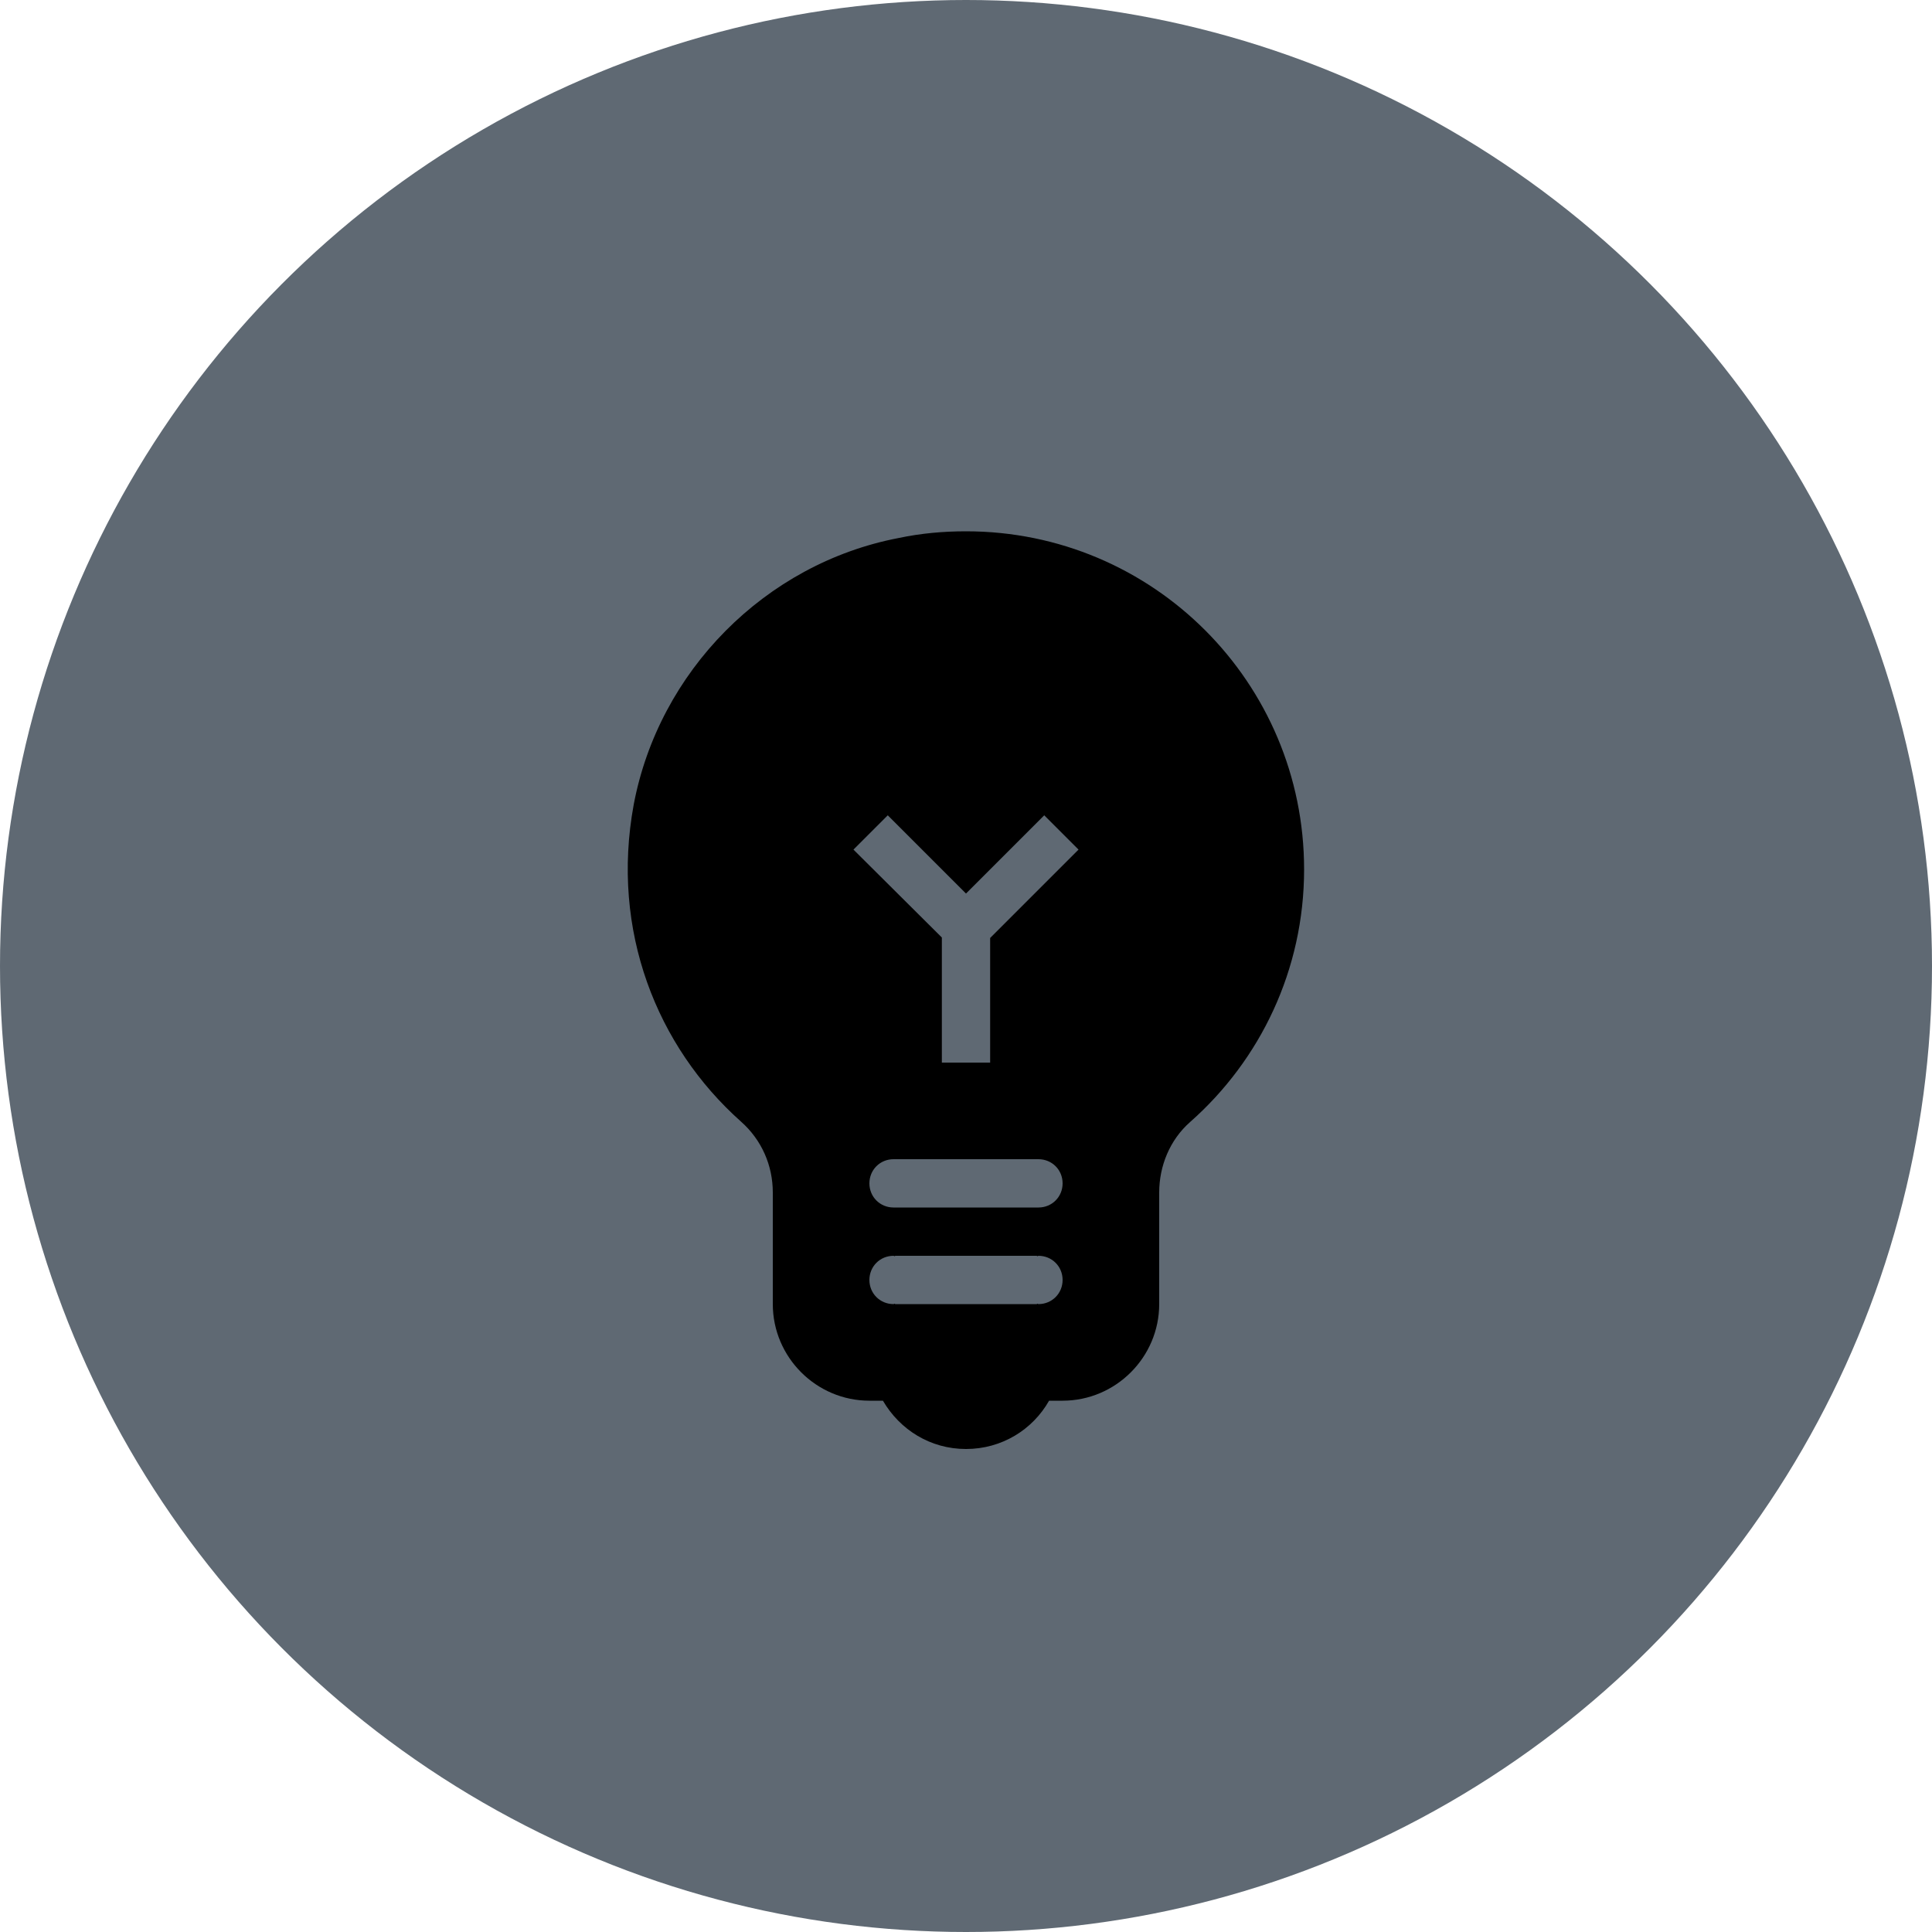 <?xml version="1.0" encoding="UTF-8"?>
<svg width="40px" height="40px" viewBox="0 0 40 40" version="1.1" xmlns="http://www.w3.org/2000/svg" xmlns:xlink="http://www.w3.org/1999/xlink">
    <title>Group 6</title>
    <defs>
        <filter id="filter-1">
            <feColorMatrix in="SourceGraphic" type="matrix" values="0 0 0 0 1 0 0 0 0 1 0 0 0 0 1 0 0 0 1 0"></feColorMatrix>
        </filter>
    </defs>
    <g id="Page-1" stroke="none" stroke-width="1" fill="none" fill-rule="evenodd">
        <g id="prod-copy-4" transform="translate(-1051, -1493)">
            <g id="Group-6" transform="translate(1051, 1493)">
                <circle id="Oval-Copy-3" fill="#5F6973" cx="20" cy="20" r="20"></circle>
                <g filter="url(#filter-1)" id="emoji_objects-24px">
                    <g transform="translate(8, 8)">
                        <g id="Group">
                            <rect id="Rectangle" x="0" y="0" width="24" height="24"></rect>
                            <rect id="Rectangle" x="0" y="0" width="24" height="24"></rect>
                        </g>
                        <path d="M12,3 C11.54,3 11.07,3.04 10.6,3.14 C7.84,3.67 5.64,5.9 5.12,8.66 C4.64,11.27 5.6,13.67 7.34,15.22 C7.77,15.6 8,16.13 8,16.69 L8,19 C8,20.1 8.9,21 10,21 L10.28,21 C10.63,21.6 11.26,22 12,22 C12.74,22 13.38,21.6 13.72,21 L14,21 C15.1,21 16,20.1 16,19 L16,16.69 C16,16.14 16.22,15.6 16.64,15.23 C18.09,13.95 19,12.08 19,10 C19,6.13 15.87,3 12,3 Z M12.5,14 L11.5,14 L11.5,11.41 L9.67,9.59 L10.38,8.88 L12,10.5 L13.62,8.88 L14.33,9.59 L12.5,11.42 L12.5,14 L12.5,14 Z M13.5,19 C13.49,19 13.48,18.99 13.47,18.99 L13.47,19 L10.53,19 L10.53,18.99 C10.52,18.99 10.51,19 10.5,19 C10.22,19 10,18.78 10,18.5 C10,18.22 10.22,18 10.5,18 C10.51,18 10.52,18.01 10.53,18.01 L10.53,18 L13.47,18 L13.47,18.01 C13.48,18.01 13.49,18 13.5,18 C13.78,18 14,18.22 14,18.5 C14,18.78 13.78,19 13.5,19 Z M13.5,17 L10.5,17 C10.22,17 10,16.78 10,16.5 C10,16.22 10.22,16 10.5,16 L13.5,16 C13.78,16 14,16.22 14,16.5 C14,16.78 13.78,17 13.5,17 Z" id="Shape" fill="#000000" fill-rule="nonzero"></path>
                    </g>
                </g>
            </g>
        </g>
    </g>
</svg>